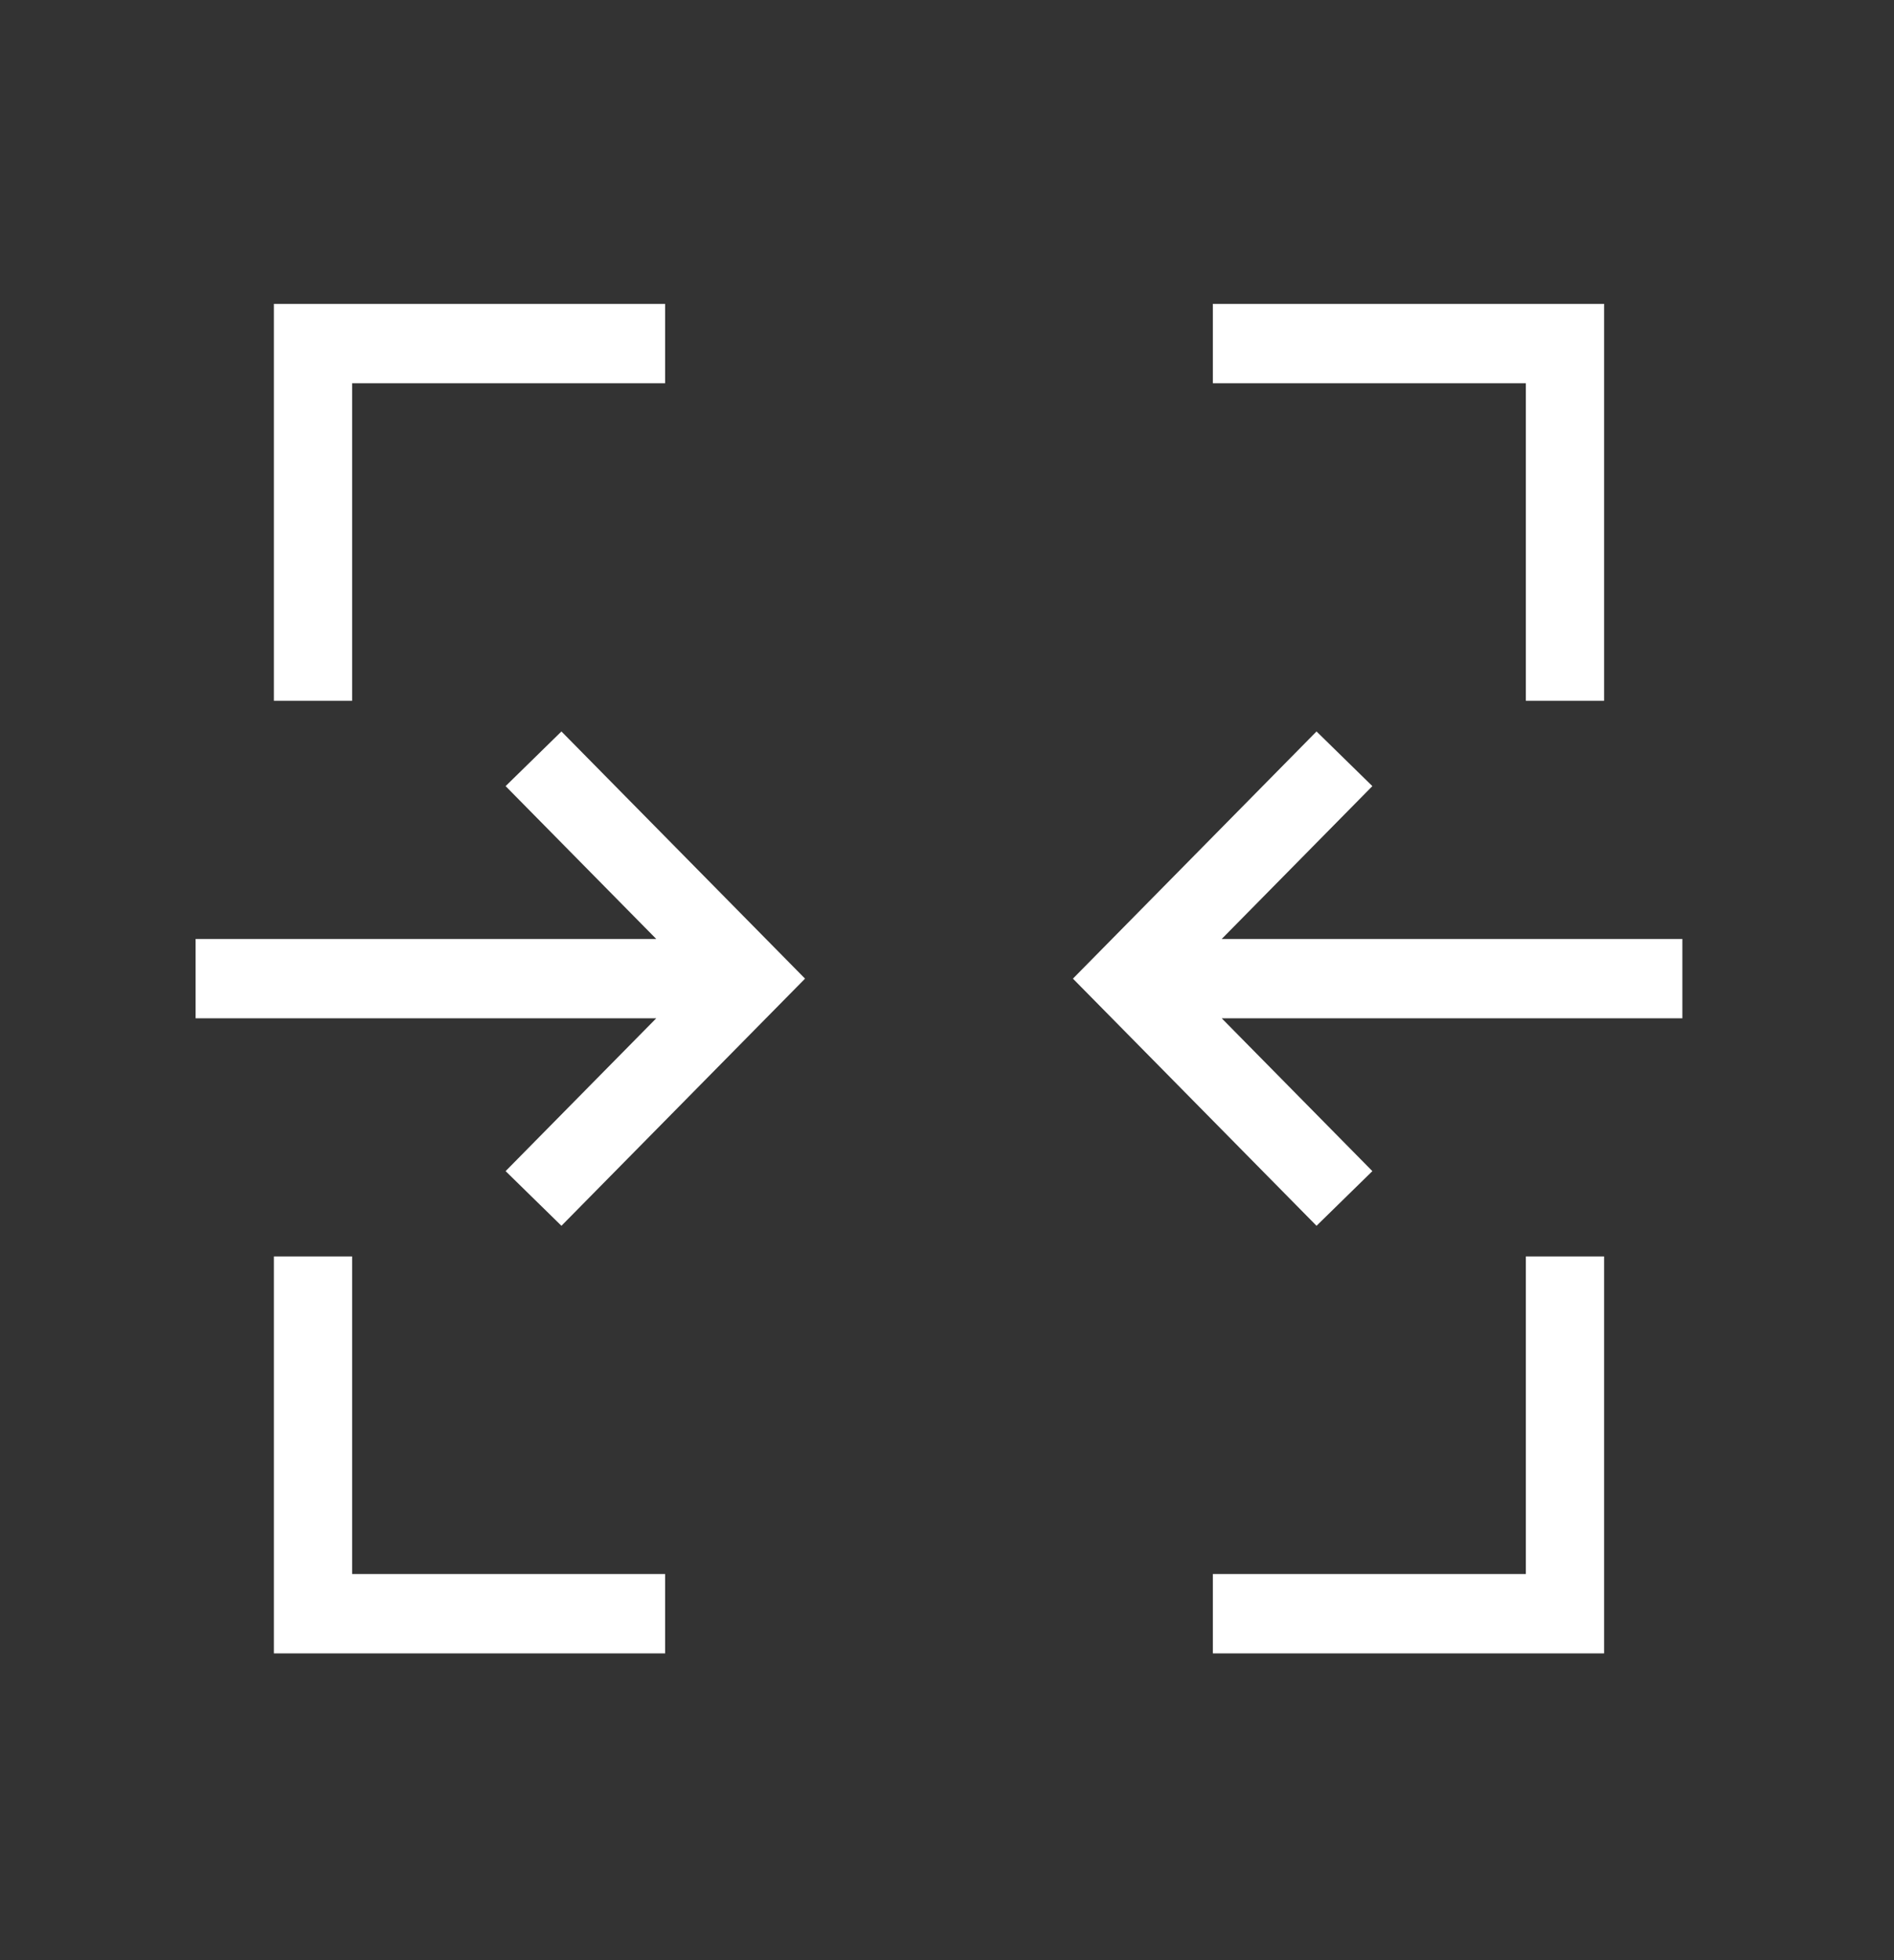 <svg width="58" height="60" viewBox="0 0 58 60" fill="none" xmlns="http://www.w3.org/2000/svg">
<rect x="0" y="0" width="58" height="60" fill="#333333" stroke="none"/>
<mask id="mask0_648_8217" style="mask-type:alpha" maskUnits="userSpaceOnUse" x="0" y="0" width="58" height="60">
<rect y="0.796" width="57.509" height="58.32" fill="#D9D9D9"/>
</mask>
<g mask="url(#mask0_648_8217)">
<path d="M8.387 50.61V38.46H10.783V48.18H20.368V50.61H8.387ZM37.141 50.61V48.18H46.726V38.46H49.122V50.61H37.141ZM17.193 37.521L15.483 35.848L20.096 31.17H5.99V28.741H20.096L15.483 24.063L17.193 22.39L24.653 29.956L17.193 37.521ZM40.316 37.521L32.856 29.956L40.316 22.39L42.026 24.063L37.413 28.741H51.519V31.17H37.413L42.026 35.848L40.316 37.521ZM8.387 21.451V9.301H20.368V11.731H10.783V21.451H8.387ZM46.726 21.451V11.731H37.141V9.301H49.122V21.451H46.726Z" fill="white"/>
</g>
</svg>

